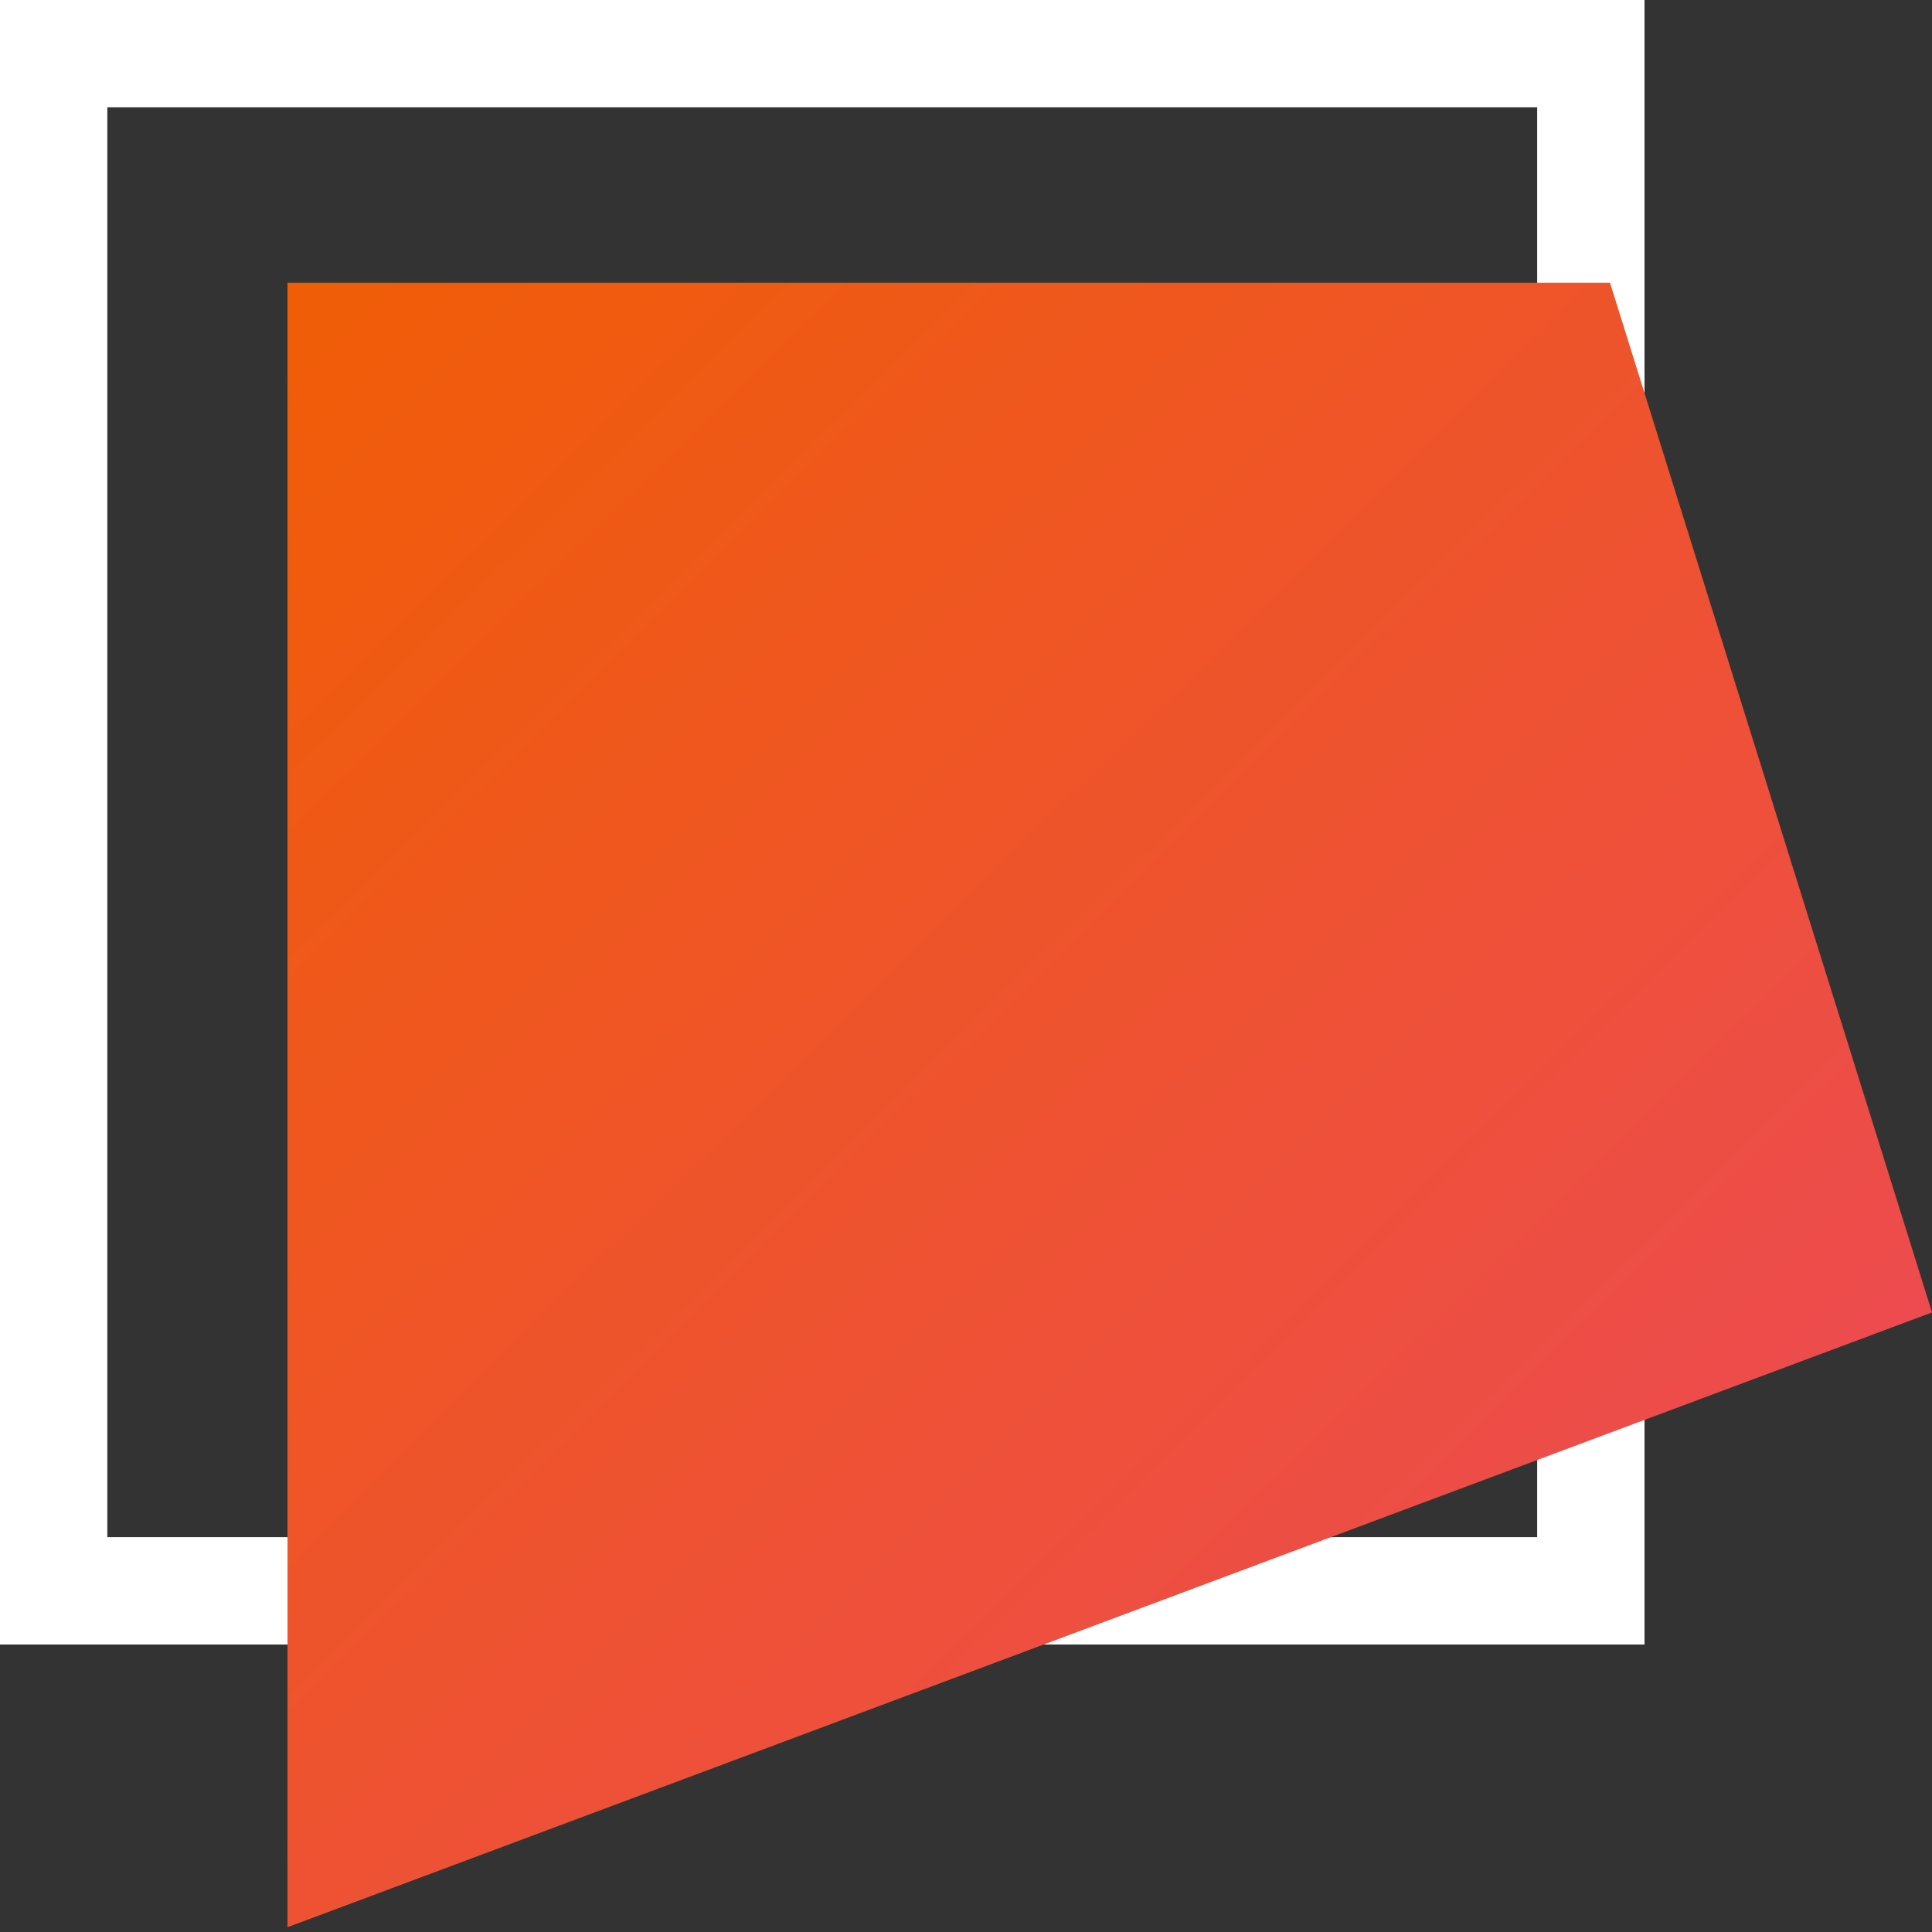 <svg width="36" height="36" viewBox="0 0 36 36" fill="none" xmlns="http://www.w3.org/2000/svg">
<rect x="0" y="0" width="36" height="36" fill="#333333" stroke="none"/>
<rect x="1" y="1" width="28.643" height="28.643" stroke="white" stroke-width="2"/>
<path d="M5.357 5.268H30L36 24.455L5.357 35.911V5.268Z" fill="url(#paint0_linear_167_209)"/>
<defs>
<linearGradient id="paint0_linear_167_209" x1="5.868" y1="5.268" x2="36" y2="35.911" gradientUnits="userSpaceOnUse">
<stop offset="0.002" stop-color="#F05D07"/>
<stop offset="0.775" stop-color="#ED4C4B"/>
<stop offset="0.998" stop-color="#EC446C"/>
</linearGradient>
</defs>
</svg>
